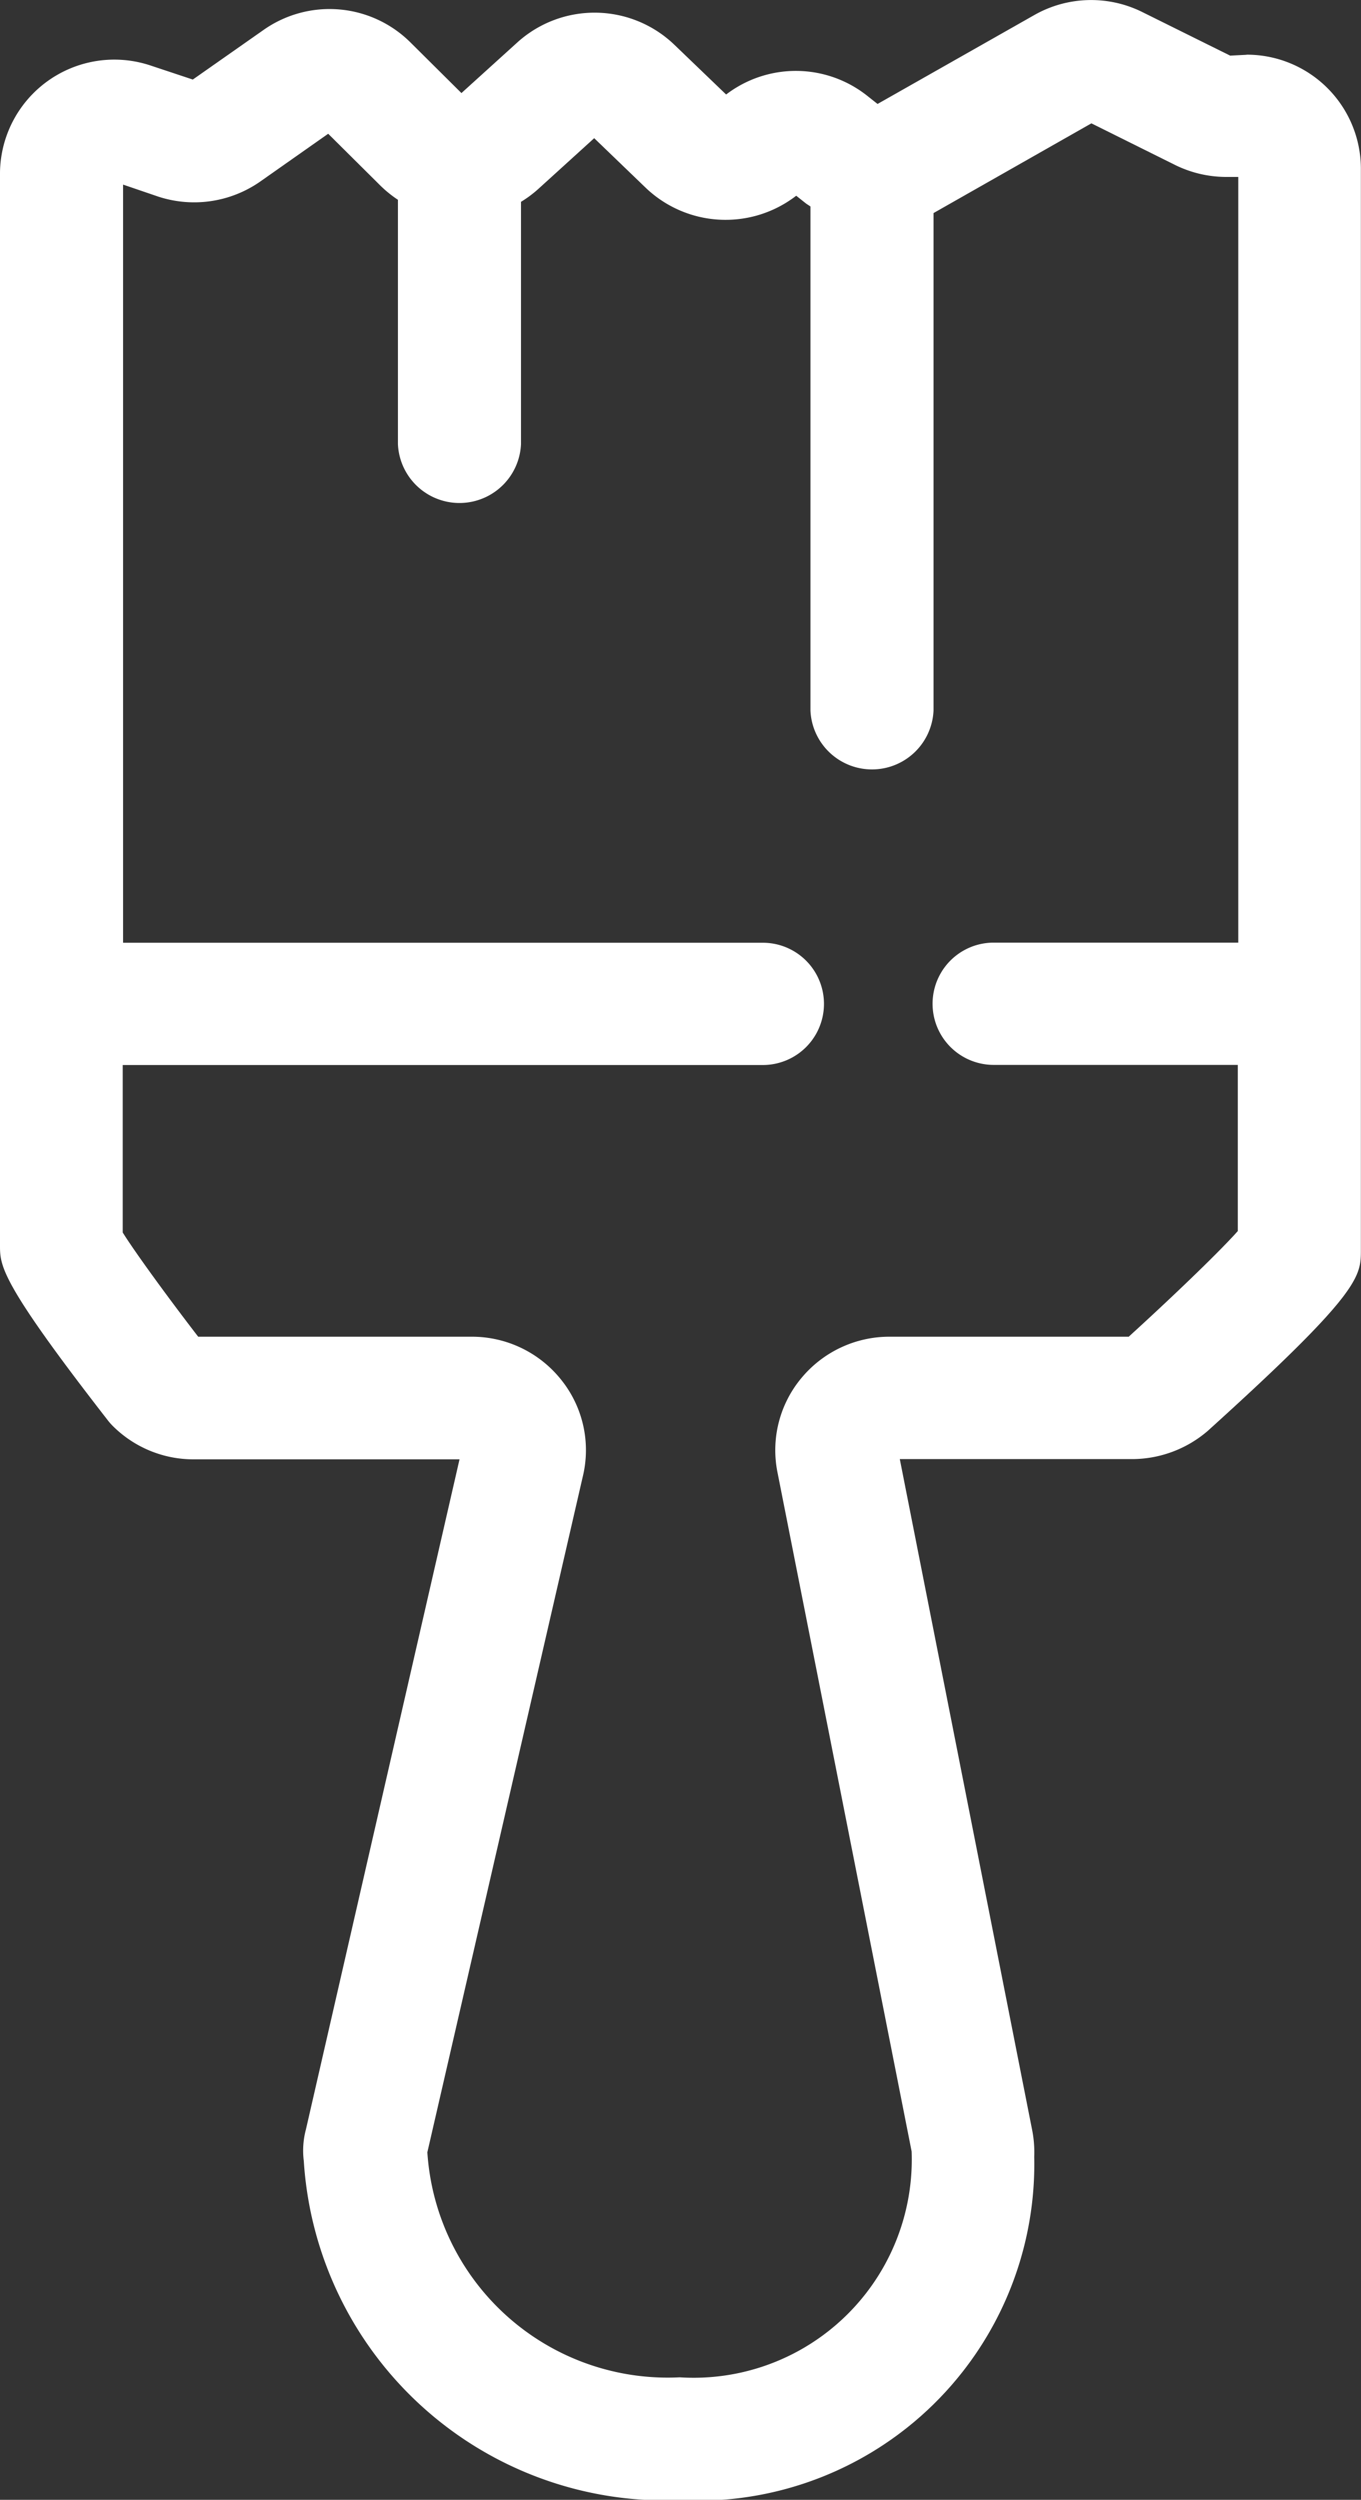 <svg height="20.895" viewBox="0 0 11.379 20.895" width="11.379" xmlns="http://www.w3.org/2000/svg"><rect x="0" y="0" width="11.379" height="20.895" fill="#333333" stroke="none"/><path d="m12.765 328.152-.137.007-.736-.365a.962.962 0 0 0 -.9.025l-1.312.744-.086-.068a.96.96 0 0 0 -1.18-.011l-.433-.416a.963.963 0 0 0 -1.312-.02l-.468.424-.429-.426a.959.959 0 0 0 -1.228-.1l-.589.413-.352-.117a.956.956 0 0 0 -1.26.893v8.965c0 .173-.005.3.9 1.464a.476.476 0 0 0 .044.05.954.954 0 0 0 .676.278h2.222l-1.284 5.6a.689.689 0 0 0 -.018.265 3.03 3.03 0 0 0 3.139 2.835 2.814 2.814 0 0 0 2.968-2.871.959.959 0 0 0 -.017-.221l-1.107-5.61h1.944a.973.973 0 0 0 .631-.236c1.28-1.157 1.28-1.29 1.28-1.512v-9.042a.954.954 0 0 0 -.956-.949m-.983 10.716h-2a.955.955 0 0 0 -.739.346.941.941 0 0 0 -.2.786l1.122 5.678a1.824 1.824 0 0 1 -1.939 1.888 2.014 2.014 0 0 1 -2.11-1.881l1.3-5.65a.939.939 0 0 0 -.181-.807.954.954 0 0 0 -.75-.36h-2.285c-.252-.327-.528-.706-.631-.871v-1.4h5.352a.511.511 0 1 0 0-1.022h-5.349v-6.337l.293.1a.965.965 0 0 0 .853-.125l.569-.4.435.432a.983.983 0 0 0 .148.12v2.042a.515.515 0 0 0 1.029 0v-2.025a.957.957 0 0 0 .144-.107l.468-.425.43.414a.966.966 0 0 0 1.259.067l.078.062c.013.01.027.018.041.028v4.213a.515.515 0 0 0 1.029 0v-4.158l1.32-.75.7.348a.968.968 0 0 0 .428.1h.1v6.4h-2.045a.511.511 0 1 0 0 1.022h2.041v1.389c-.163.183-.57.572-.91.881" fill="#fff" transform="translate(-2.343 -327.694)"/></svg>